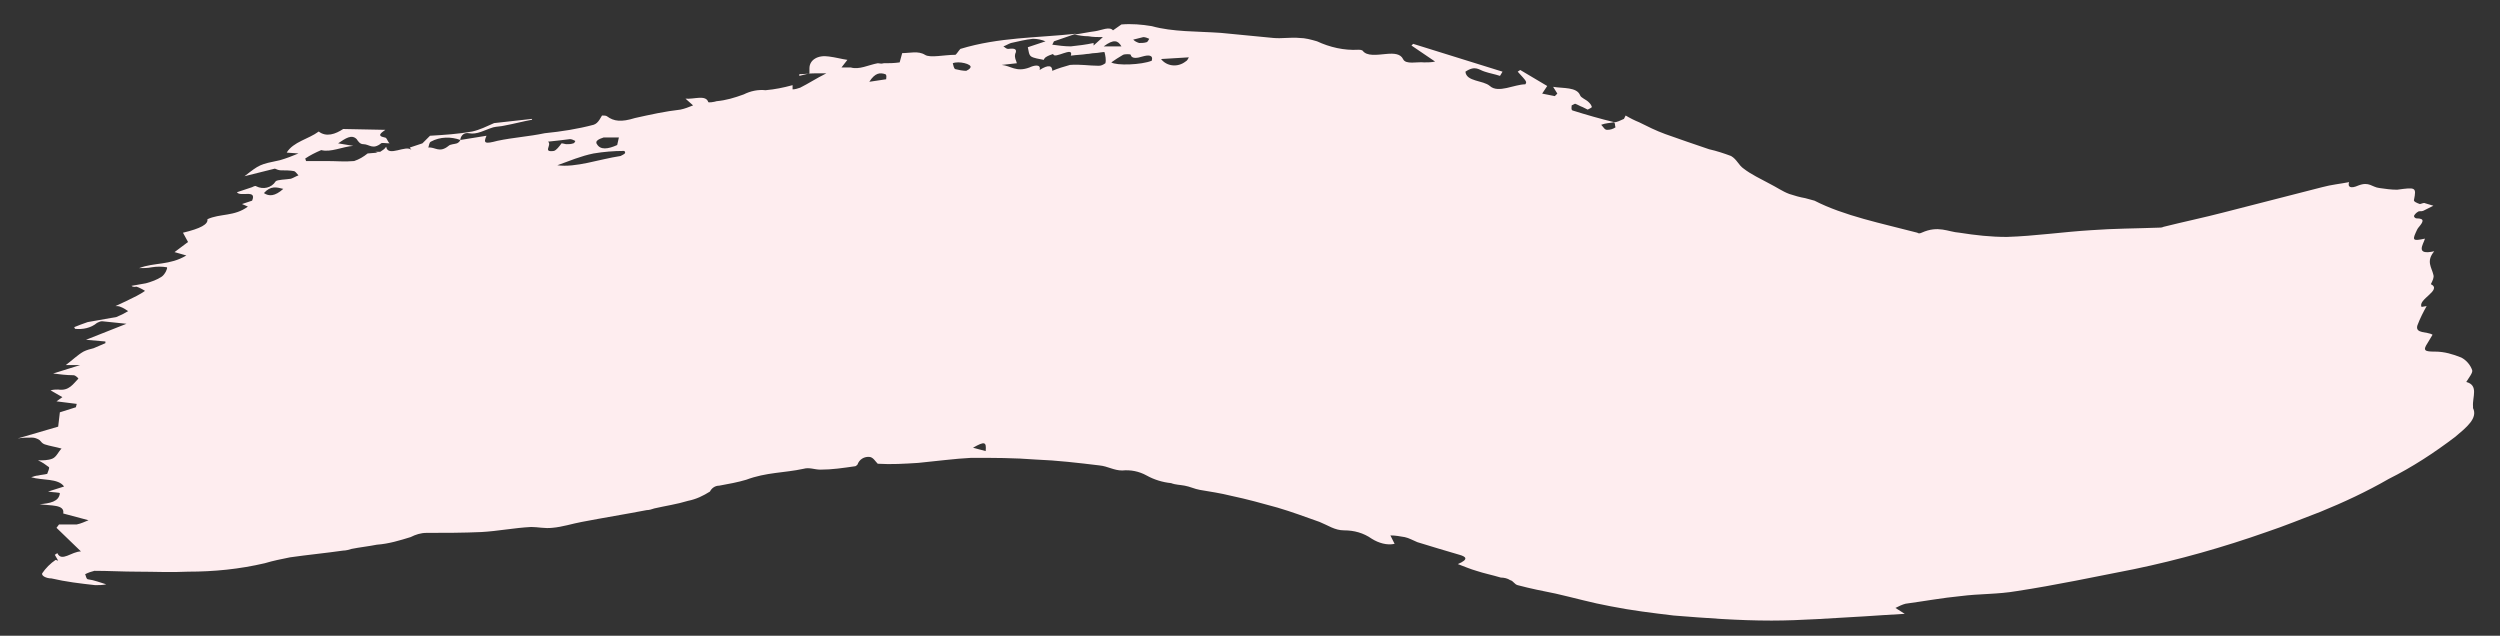 <?xml version="1.0" encoding="utf-8"?>
<!-- Generator: Adobe Illustrator 25.1.0, SVG Export Plug-In . SVG Version: 6.00 Build 0)  -->
<svg version="1.1" id="Layer_1" xmlns="http://www.w3.org/2000/svg" xmlns:xlink="http://www.w3.org/1999/xlink" x="0px" y="0px"
	 viewBox="0 0 296.5 75.4" style="enable-background:new 0 0 296.5 75.4;" xml:space="preserve">
<rect x="0" y="0" width="296.5" height="75.4" fill="#333333" stroke="none"/>
<style type="text/css">
	.st0{fill:#FEEDEF;}
</style>
<path id="Path_505" class="st0" d="M165.4,64.5c-0.9,0.2-1.9-0.1-2.7-0.6c-1-0.7-2.1-1-3.3-1c-1.1,0-1.9-0.6-2.9-1
	c-1.7-0.6-3.3-1.2-5-1.7c-1.8-0.5-3.6-1-5.5-1.4c-1.2-0.3-2.5-0.5-3.7-0.7c-0.6-0.1-1.2-0.4-1.8-0.5c-0.5-0.1-1.1-0.1-1.6-0.3
	c-1-0.1-2-0.4-2.9-0.9c-0.9-0.5-1.9-0.7-2.9-0.6c-1,0-1.7-0.5-2.7-0.6c-2.5-0.3-5-0.6-7.6-0.7c-2.5-0.2-5-0.2-7.6-0.2
	c-2,0.1-4.2,0.4-6.3,0.6c-1.6,0.1-3.2,0.2-4.8,0.1c-0.3-0.3-0.5-0.7-0.9-0.8c-0.7-0.1-1.3,0.3-1.5,0.9c-0.1,0.1-0.2,0.2-0.3,0.2
	c-1.4,0.2-2.7,0.4-4.1,0.4c-0.7,0-1.3-0.3-2-0.1c-2.3,0.5-4.4,0.4-6.8,1.3c-1,0.3-2.1,0.5-3.2,0.7c-0.5,0-0.9,0.3-1.1,0.7
	c-0.8,0.5-1.6,0.9-2.6,1.1c-1.3,0.4-2.7,0.6-4,0.9c-0.3,0.1-0.6,0.2-0.9,0.2c-2.6,0.5-5.1,0.9-7.7,1.4c-1.1,0.2-2.3,0.6-3.5,0.7
	c-0.9,0.1-1.7-0.1-2.5-0.1c-2,0.1-4,0.5-5.9,0.6c-2.2,0.1-4.4,0.1-6.5,0.1c-0.7,0-1.3,0.2-1.9,0.5c-1.3,0.4-2.6,0.8-4,0.9
	c-1,0.2-2,0.3-3,0.5c-0.3,0.1-0.7,0.2-1,0.2c-2.1,0.3-4.2,0.5-6.3,0.8c-1,0.2-2,0.4-3,0.7c-3,0.7-6,1-9.1,1c-2,0.1-4,0-6,0
	c-1.7,0-3.4-0.1-5.1-0.1c-0.4,0.1-0.7,0.2-1.1,0.4c0.1,0.2,0.1,0.5,0.3,0.6c0.8,0.1,1.5,0.4,2.2,0.6c-0.4,0.1-0.9,0.1-1.3,0.1
	c-1.8-0.2-3.5-0.4-5.2-0.8C5.5,68.6,4.9,68.3,5,68c0.4-0.6,1-1.2,1.6-1.6l0.3,0.1l-0.4-0.7l0.3-0.2c0.5,1.1,1.7-0.2,2.8-0.2
	l-2.9-2.8L7,62.2c0.7,0,1.4,0,2.1,0c0.5-0.1,0.9-0.3,1.4-0.5l-3-0.8c0.2-1.1-1.5-0.9-2.8-1.1c1.2-0.1,2.3-0.3,2.4-1.3
	c0-0.1-0.8-0.1-1.4-0.2l1.9-0.6c-0.7-1-2.6-0.7-3.9-1.1c0.3-0.1,0.6-0.2,0.8-0.2c0.4-0.1,0.7-0.1,1.1-0.2c0.1-0.3,0.3-0.7,0.2-0.8
	c-0.4-0.3-0.8-0.6-1.3-0.8c0.6,0,1.2,0,1.7-0.2c0.5-0.2,0.7-0.8,1.1-1.2c-0.7-0.2-1.4-0.3-2-0.5c-0.3-0.1-0.4-0.3-0.6-0.5
	c-0.3-0.2-0.6-0.3-0.9-0.3c-0.6,0-1.1,0-1.7,0.1l4.8-1.4l0.2-1.7l1.9-0.6l0.1-0.4l-2.4-0.3l0.7-0.5L6,46.3c0.3-0.1,0.6-0.1,0.9-0.1
	c1.3,0.2,1.8-0.7,2.4-1.3c0,0-0.3-0.4-0.6-0.4c-0.8,0-1.6-0.1-2.4-0.2l3.2-1l-1.7,0c0.8-0.6,1.4-1.2,2.1-1.6
	c0.4-0.2,0.8-0.3,1.2-0.4c0.5-0.2,0.9-0.4,1.4-0.6l0-0.2l-2.3-0.2l4.8-1.9c-1-0.1-2-0.2-2.9-0.3c-0.2,0-0.4,0.1-0.6,0.2
	c-0.7,0.6-1.7,0.8-2.6,0.7l-0.1-0.2c0.5-0.2,1-0.4,1.6-0.6c1.1-0.2,2.2-0.4,3.4-0.6c0.5-0.2,0.9-0.4,1.4-0.7
	c-0.3-0.2-0.6-0.4-0.9-0.5c-0.2-0.1-0.4-0.1-0.6-0.1c0.9-0.4,1.7-0.8,2.5-1.2c0.4-0.2,0.7-0.4,1-0.6c-0.3-0.2-0.7-0.4-1-0.5
	c-0.1,0-0.4,0.1-0.6-0.1c0.6-0.1,1.1-0.2,1.7-0.3c0.7-0.2,1.3-0.4,1.9-0.8c0.4-0.3,0.7-1,0.6-1.1c-0.6-0.1-1.2-0.1-1.8,0
	c-0.5,0.1-1,0.1-1.5,0.1c1.8-0.7,3.6-0.3,5.6-1.5l-1.4-0.4l1.6-1.2l-0.6-1.1c2.1-0.5,3-1,2.9-1.6c1.5-0.7,3.2-0.3,4.8-1.5l-0.7-0.3
	l1.2-0.4c0.6-1.4-1.4-0.4-1.8-1c0.6-0.2,1.2-0.4,1.8-0.6c0.2-0.1,0.4-0.2,0.5-0.1c0.8,0.4,1.8,0.2,2.3-0.6c0.2-0.2,1.2-0.2,1.8-0.3
	c0.3-0.1,0.6-0.3,0.9-0.4c-0.2-0.2-0.3-0.4-0.5-0.5c-0.5-0.1-1.1-0.1-1.6-0.1c-0.2,0-0.5-0.1-0.7-0.2l-3.6,0.9
	c1.8-1.4,1.8-1.4,4.2-1.9c0.7-0.2,1.5-0.5,2.2-0.8l-1.4-0.1c0.8-1.3,2.6-1.6,3.8-2.5c0.9,0.7,2,0.3,2.9-0.3l5,0.1
	c-0.4,0.3-1.1,0.7-0.1,0.9c0.3,0,0.3,0.4,0.6,0.7c-0.5,0-0.9-0.1-1,0c-1,0.8-1.4,0.1-2.1,0.1c-0.4,0-0.6-0.3-0.8-0.6
	c-0.6-0.6-1.3-0.1-2.2,0.5l1.8,0.3c-1.3,0.1-2.7,0.8-3.8,0.5c-0.7,0.3-1.3,0.6-1.9,1l0.1,0.3c0.3,0,0.7,0,1,0c0.5,0,1,0,1.5,0
	c1.1,0,2.1,0.1,3.2,0c0.6-0.2,1.1-0.5,1.6-0.9l1.2-0.1L44.5,18c0.2,0,0.4,0,0.6,0c0.3-0.2,0.5-0.3,0.7-0.6c0.2,1.3,2.4-0.3,3,0.4
	l-0.2-0.3l1.5-0.5l0.9-0.9c1.7-0.1,3.3-0.2,5-0.5c0.9-0.2,1.7-0.6,2.6-1l4.5-0.5l0,0.1c-1.1,0.2-2.2,0.5-3.3,0.7
	c-0.4,0.1-0.9,0.1-1.3,0.2c-1,0.3-1.9,0.9-2.9,0.7c-0.5-0.1-0.9,0.2-1,0.7c0,0,0,0.1,0,0.1c-1.1-0.4-2.4-0.4-3.5,0.2
	c-0.2,0.1-0.2,0.4-0.3,0.7c0.8-0.1,1.3,0.7,2.4-0.2c0.2-0.2,0.7-0.2,1-0.3c0.2-0.1,0.3-0.2,0.4-0.4l3.1-0.5c-0.4,0.9-0.2,1,1.3,0.6
	c1.9-0.4,3.7-0.5,5.6-0.9c2-0.2,3.9-0.5,5.8-1c0.3-0.1,0.5-0.3,0.7-0.6c0.1-0.2,0.2-0.3,0.3-0.5c0.2,0,0.5,0,0.6,0.1
	c0.8,0.6,1.7,0.7,3.3,0.2c1.8-0.4,3.6-0.8,5.4-1c0.5-0.1,1-0.3,1.5-0.5l-0.9-0.8c1,0.1,2.4-0.5,2.7,0.4c0,0.1,0.7,0,1-0.1
	c1.1-0.1,2.1-0.4,3.2-0.8c0.8-0.4,1.7-0.6,2.6-0.5c1.1-0.1,2.1-0.3,3.2-0.6l0,0.5c0.3,0,0.6-0.1,0.9-0.2c1-0.5,1.9-1.1,3.1-1.7
	c-0.5,0-1,0-1.4,0c-0.6,0-1.2,0.1-1.8,0.1L94.8,9L96,8.7c0-0.2,0-0.4,0-0.6c0-1,1-1.6,2.3-1.4c0.8,0.1,1.5,0.3,2.2,0.4L99.8,8
	c0.4,0,0.7,0,1.1,0c1,0.3,2.1-0.3,3.2-0.5c0.2,0,0.4,0.1,0.7,0c0.6,0,1.2,0,1.9-0.1l0.3-1.1c0.9,0,1.9-0.3,2.7,0.2
	c0.6,0.4,2.3,0,3.6,0c0.1,0,0.4-0.5,0.6-0.7c4.6-1.4,9.1-1.3,13.7-1.8L125,4.9l-0.2,0.4c0.7,0.1,1.5,0.2,2.2,0.2
	c0.9-0.1,1.8-0.2,2.7-0.4l0,0.3l1.1-1c-0.6,0-1.2,0-1.7-0.1c-0.6,0-1.1-0.1-1.7-0.2c0.8-0.1,1.7-0.3,2.5-0.4
	c0.7-0.1,1.7-0.6,2.1-0.1l1-0.7c1.2-0.1,2.4,0,3.6,0.2c2.5,0.7,5.4,0.6,8.2,0.8c2.1,0.2,4.1,0.4,6.2,0.6c1,0.1,2.1-0.1,3.1,0
	c0.7,0,1.4,0.2,2.1,0.4c1.5,0.7,3.2,1.1,4.9,1c0.2,0,0.3,0,0.5,0.1c0.5,0.7,1.7,0.5,2.8,0.4c1-0.1,1.7,0,2,0.6
	c0.3,0.7,1.7,0.3,2.5,0.4c0.4,0,0.9,0,1.3-0.1l-2.8-1.9l0.2-0.2l10.6,3.3L177.9,9c-0.6-0.2-1.2-0.3-1.8-0.5c-0.7-0.2-1.1-0.8-2.3,0
	c0.1,1.2,2.1,1,2.9,1.7c1,0.9,2.9-0.2,4.2-0.2c0.2-0.3,0.2-0.3-0.9-1.5l0.3-0.2l3.2,1.9c-0.2,0.3-0.4,0.6-0.6,0.9
	c0.5,0.1,1,0.2,1.5,0.3l0.3-0.3l-0.5-0.8c1.2,0.2,2.8,0,3.2,1c0.1,0.3,0.7,0.5,1,0.8c0.2,0.2,0.3,0.3,0.4,0.6
	c-0.1,0.1-0.3,0.2-0.5,0.3c-0.2-0.1-0.4-0.2-0.6-0.3c-0.3-0.1-0.6-0.3-0.9-0.4l-0.4,0.2c0,0.2-0.1,0.5,0.1,0.6c1.6,0.5,3.3,1,5,1.4
	c0.2,0,0.7-0.2,1.1-0.4l0.2-0.4c0.5,0.3,1.1,0.6,1.6,0.8c1,0.5,2,1,3.1,1.4c1.7,0.6,3.4,1.2,5.2,1.8c0.9,0.2,1.8,0.5,2.6,0.8
	c0.7,0.4,0.9,1.1,1.5,1.5c0.9,0.7,2,1.2,3.1,1.8c0.8,0.4,1.5,0.9,2.3,1.2c0.6,0.2,1.3,0.4,1.9,0.5c0.4,0.1,0.7,0.2,1.1,0.3
	c3.5,1.8,8,2.7,12.2,3.8c0.1,0.1,0.3,0.1,0.5,0c2-0.9,3.1-0.1,4.5,0c1.9,0.3,3.7,0.5,5.6,0.5c3.3-0.1,6.7-0.6,10-0.8
	c2.7-0.2,5.3-0.2,8-0.3c0.2,0,0.4,0,0.6-0.1c2.4-0.6,4.8-1.1,7.1-1.7c3.9-1,7.8-2,11.7-3c1.1-0.3,2.2-0.4,3.2-0.6
	c-0.2,0.6,0.2,0.8,1.1,0.4c1.3-0.5,1.6,0.2,2.5,0.3c0.7,0.1,1.4,0.2,2.1,0.2c2.2-0.3,2.3-0.3,2,1.2c-0.1,0.2,0.4,0.4,0.7,0.5
	c0.1,0,0.5-0.2,0.6-0.1c0.3,0.1,0.7,0.2,1,0.3c-0.4,0.2-0.8,0.4-1.2,0.6c-0.2,0.1-0.5,0-0.6,0.1c-0.2,0.1-0.4,0.3-0.5,0.5
	c0,0.2,0.2,0.3,0.3,0.3c1,0,0.8,0.4,0.3,1c-0.2,0.2-0.3,0.5-0.4,0.7c-0.4,0.9-0.3,1,1.1,0.7c-0.2,0.7-1.2,2,1.1,1.5
	c-1,1.2-0.3,1.9-0.1,2.8c0.1,0.3-0.1,0.7-0.3,1.1c1.4,0.7-1.6,1.8-1.1,2.7l0.6-0.1c-0.4,0.7-0.8,1.5-1.1,2.3c-0.3,1,1.2,0.7,1.8,1.1
	c-0.2,0.3-0.4,0.7-0.6,1c-0.6,0.9-0.3,1,0.9,1c1.1,0,2.1,0.3,3.1,0.7c0.6,0.3,1.1,0.9,1.3,1.5c0.1,0.3-0.4,0.9-0.7,1.4
	c1.5,0.4,0.7,1.8,0.8,2.9c0,0.1,0,0.1,0,0.2c0.6,1.2-0.8,2.3-2.1,3.4c-2.5,1.9-5.1,3.6-7.9,5c-2.6,1.5-5.4,2.8-8.1,3.9
	c-2.1,0.8-4.3,1.7-6.4,2.4c-5.1,1.8-10.4,3.3-15.7,4.4c-4.6,0.9-9.3,1.9-13.9,2.6c-2.3,0.4-4.4,0.3-6.7,0.6
	c-2.1,0.2-4.3,0.6-6.5,0.9c-0.4,0.1-0.8,0.3-1.2,0.5l1.1,0.7c-1.8,0.1-3.3,0.2-4.8,0.3c-3.7,0.2-7.5,0.5-11,0.5
	c-4,0-7.8-0.3-11.6-0.6c-2.5-0.3-5-0.6-7.5-1.1c-2.2-0.4-4.3-1-6.5-1.5c-1.5-0.3-3-0.6-4.5-1c-0.4-0.1-0.5-0.5-0.9-0.6
	c-0.3-0.2-0.7-0.3-1.1-0.3c-1-0.3-2-0.5-2.9-0.8c-0.7-0.2-1.4-0.5-2.2-0.8c1.4-0.6,0.9-0.9,0.2-1.1c-1.7-0.5-3.4-1-5-1.5
	c-0.5-0.2-1-0.5-1.5-0.6c-0.6-0.1-1.1-0.2-1.7-0.2L165.4,64.5L165.4,64.5z M120.6,7.5l-1.8,0.2c1.1,0.1,1.7,0.9,3.3,0.3
	c0.4-0.2,1.4-0.5,1.2,0.3c1.1-0.7,1.5-0.5,1.5,0.1c0.7-0.3,1.4-0.5,2.1-0.7c1.2-0.1,2.3,0.1,3.4,0.1c0.3,0,0.5-0.1,0.8-0.3
	c0.1-0.4,0-0.9-0.1-1.3c0-0.1-0.8,0.1-1.2,0.1c-0.3,0-0.6,0.1-0.9,0.1c-0.6,0.1-1.2,0.1-1.9,0.2c0.4-1.2-2,0.5-2.1-0.2
	c-0.3,0.1-0.6,0.2-0.9,0.4c-0.1,0.1-0.2,0.2-0.2,0.3c-0.5-0.1-1.2-0.2-1.5-0.4c-0.3-0.2-0.3-0.7-0.4-1.1l2.1-0.7
	c-0.5-0.2-1-0.3-1.5-0.3c-0.9,0.1-1.7,0.3-2.6,0.5c-0.3,0.1-0.6,0.3-0.9,0.4c0.2,0.1,0.3,0.3,0.6,0.3c0.7-0.1,1.1,0,0.8,0.6
	C120.3,6.9,120.5,7.1,120.6,7.5z M66.1,19.6c2.2,0.3,4.9-0.7,7.5-1.1c0.2-0.1,0.4-0.2,0.5-0.3c0.1-0.1,0-0.3-0.1-0.3
	c-1.2,0-2.4,0.1-3.6,0.3C68.9,18.5,67.5,19.1,66.1,19.6L66.1,19.6z M136.6,7.2c0.2-0.7-0.4-0.7-1.1-0.5c-0.6,0.2-1.3,0.3-1.4-0.2
	c0-0.1-0.7-0.1-0.9,0c-0.5,0.3-1,0.6-1.4,0.9C132.4,7.8,135.4,7.7,136.6,7.2z M73.4,16.3c-0.6,0-1.2,0-1.8,0
	c-0.3,0.1-0.6,0.2-0.8,0.4c-0.1,0.1-0.1,0.3,0,0.4c0.4,0.7,1.3,0.6,2.4,0.1L73.4,16.3z M66.6,17c0.2,0,0.4,0.1,0.6,0.1
	c0.3,0,0.5,0,0.8-0.1c0.1,0,0.3-0.3,0.2-0.3c-0.2-0.1-0.4-0.2-0.6-0.2c-0.8,0.1-1.6,0.2-2.6,0.3c0.5,0.4-0.7,1.3,0.7,1.1
	C66,17.8,66.3,17.4,66.6,17L66.6,17z M137.7,7c0.7,0.9,2,1,2.9,0.3c0.2-0.1,0.3-0.3,0.4-0.5L137.7,7z M113,7.5
	c0.1,0.3,0.1,0.6,0.3,0.7c0.4,0.1,0.9,0.2,1.3,0.2c0.2-0.1,0.4-0.2,0.5-0.4C115.3,7.6,113.7,7.2,113,7.5L113,7.5z M103.1,9.7l2-0.3
	c0-0.2,0.1-0.5-0.1-0.6C104.4,8.6,103.8,8.6,103.1,9.7L103.1,9.7z M33.6,22.4c-0.8-0.2-1.5-0.4-2.3,0.5
	C31.9,23.3,32.6,23.3,33.6,22.4z M189.9,14.8c0.3,0.3,0.4,0.6,0.7,0.6c0.4,0,0.7-0.1,1-0.3c-0.1-0.2,0-0.5-0.2-0.6
	C190.9,14.6,190.4,14.6,189.9,14.8z M134.4,4.7c0.2,0.2,0.4,0.3,0.7,0.4c0.3,0,0.6,0,0.9-0.1c0.1,0,0.3-0.4,0.3-0.4
	c-0.2-0.1-0.5-0.2-0.7-0.2C135.2,4.5,134.8,4.6,134.4,4.7L134.4,4.7z M115.4,53.1l1.5,0.4C117,52.4,116.8,52.3,115.4,53.1
	L115.4,53.1z M133,5.5c-0.4-0.7-0.9-0.9-2.1,0L133,5.5z"/>
</svg>

